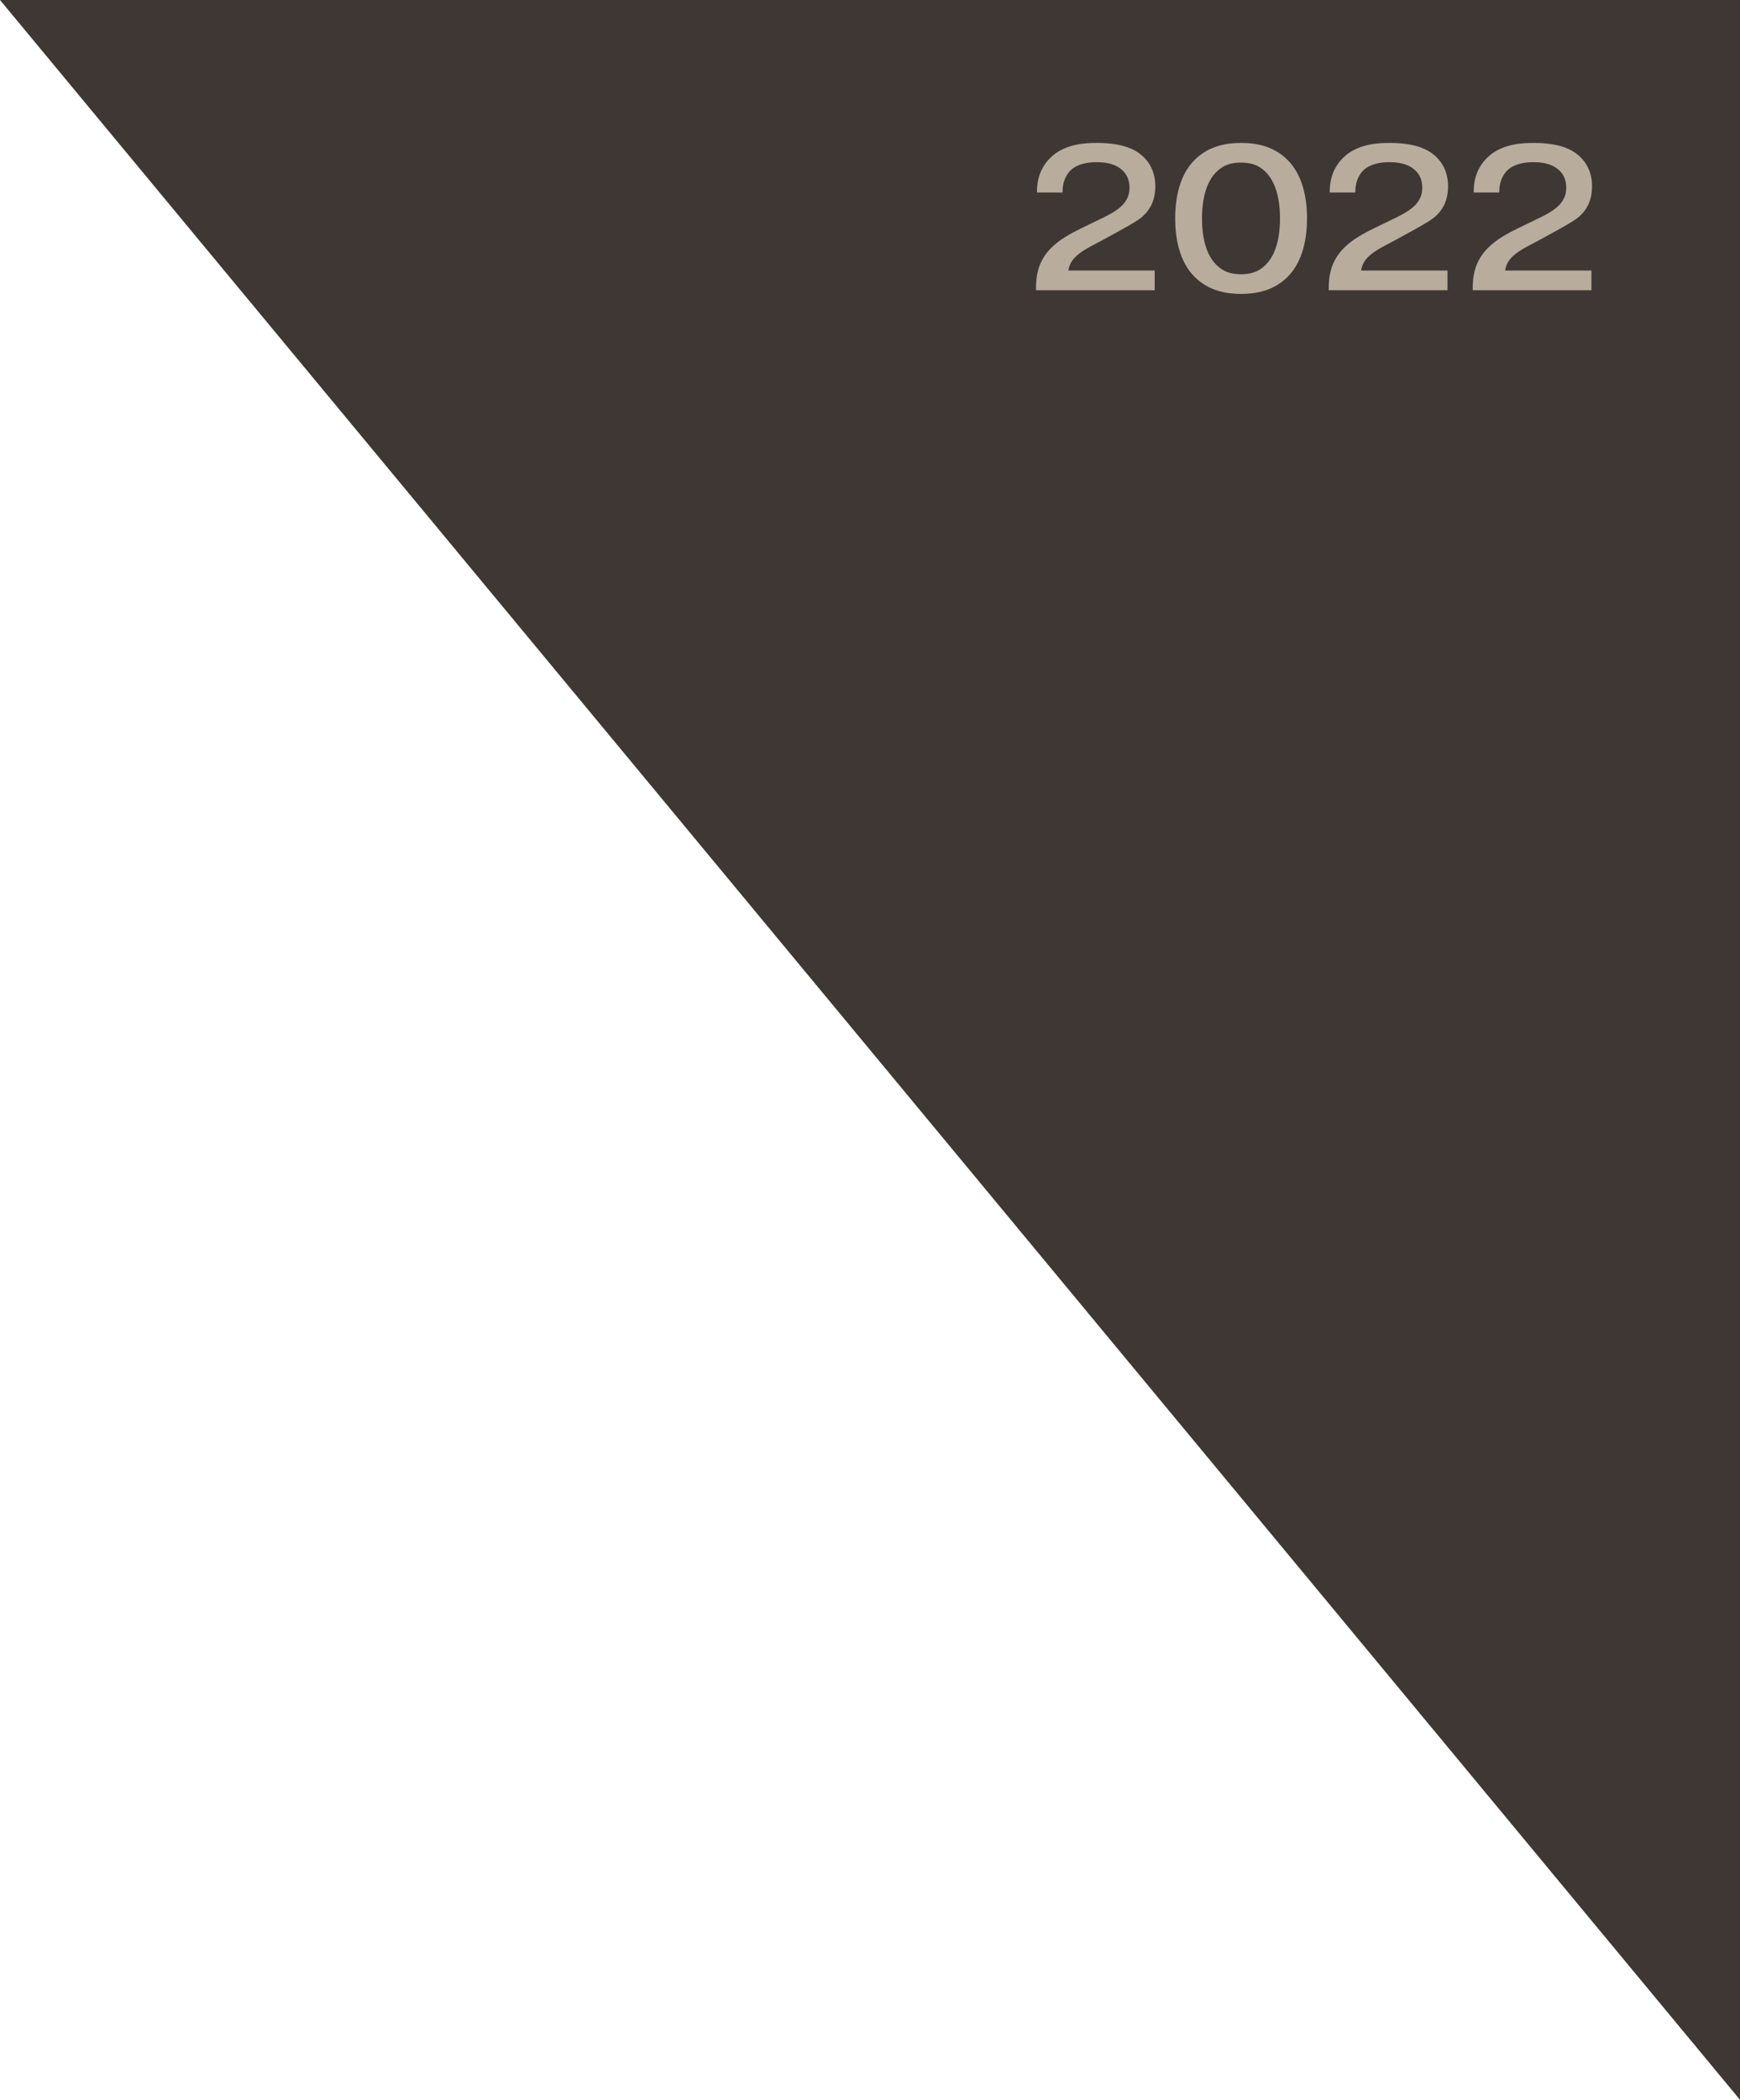 <?xml version="1.0" encoding="UTF-8"?> <svg xmlns="http://www.w3.org/2000/svg" width="102" height="123" viewBox="0 0 102 123" fill="none"><path d="M0 0H102V123L0 0Z" fill="#3F3733"></path><path d="M67.689 15.848V17H60.729V16.964C60.729 16.22 60.813 15.344 61.605 14.54C62.097 14.036 62.757 13.676 63.477 13.328L64.713 12.728C65.325 12.428 65.613 12.2 65.769 12.044C66.045 11.768 66.213 11.444 66.213 11C66.213 10.484 66.021 10.112 65.625 9.836C65.169 9.524 64.605 9.5 64.233 9.5C63.933 9.5 63.189 9.548 62.745 9.992C62.481 10.256 62.289 10.688 62.289 11.204V11.276H60.789V11.204C60.789 10.184 61.233 9.524 61.725 9.104C62.529 8.432 63.609 8.372 64.305 8.372C65.601 8.372 66.333 8.66 66.753 8.96C67.245 9.308 67.725 9.92 67.725 10.916C67.725 11.792 67.365 12.32 67.029 12.632C66.801 12.848 66.477 13.052 65.625 13.52L64.641 14.06C64.185 14.312 63.645 14.552 63.237 14.876C62.865 15.176 62.697 15.44 62.625 15.848H67.689ZM76.618 12.788C76.618 13.736 76.462 15.26 75.454 16.244C74.614 17.06 73.582 17.216 72.754 17.216C71.926 17.216 70.894 17.06 70.054 16.244C69.046 15.26 68.89 13.736 68.89 12.788C68.89 11.852 69.046 10.328 70.054 9.344C70.894 8.528 71.926 8.372 72.754 8.372C73.582 8.372 74.614 8.528 75.454 9.344C76.462 10.328 76.618 11.852 76.618 12.788ZM72.742 9.524C72.202 9.524 71.758 9.644 71.35 10.028C70.87 10.472 70.462 11.312 70.462 12.8C70.462 14.276 70.87 15.116 71.35 15.56C71.758 15.944 72.202 16.064 72.742 16.064C73.294 16.064 73.738 15.944 74.146 15.56C74.626 15.116 75.034 14.276 75.034 12.8C75.034 11.312 74.626 10.472 74.146 10.028C73.738 9.644 73.294 9.524 72.742 9.524ZM84.851 15.848V17H77.891V16.964C77.891 16.22 77.975 15.344 78.767 14.54C79.259 14.036 79.919 13.676 80.639 13.328L81.875 12.728C82.487 12.428 82.775 12.2 82.931 12.044C83.207 11.768 83.375 11.444 83.375 11C83.375 10.484 83.183 10.112 82.787 9.836C82.331 9.524 81.767 9.5 81.395 9.5C81.095 9.5 80.351 9.548 79.907 9.992C79.643 10.256 79.451 10.688 79.451 11.204V11.276H77.951V11.204C77.951 10.184 78.395 9.524 78.887 9.104C79.691 8.432 80.771 8.372 81.467 8.372C82.763 8.372 83.495 8.66 83.915 8.96C84.407 9.308 84.887 9.92 84.887 10.916C84.887 11.792 84.527 12.32 84.191 12.632C83.963 12.848 83.639 13.052 82.787 13.52L81.803 14.06C81.347 14.312 80.807 14.552 80.399 14.876C80.027 15.176 79.859 15.44 79.787 15.848H84.851ZM93.291 15.848V17H86.331V16.964C86.331 16.22 86.415 15.344 87.207 14.54C87.699 14.036 88.359 13.676 89.079 13.328L90.315 12.728C90.927 12.428 91.215 12.2 91.371 12.044C91.647 11.768 91.815 11.444 91.815 11C91.815 10.484 91.623 10.112 91.227 9.836C90.771 9.524 90.207 9.5 89.835 9.5C89.535 9.5 88.791 9.548 88.347 9.992C88.083 10.256 87.891 10.688 87.891 11.204V11.276H86.391V11.204C86.391 10.184 86.835 9.524 87.327 9.104C88.131 8.432 89.211 8.372 89.907 8.372C91.203 8.372 91.935 8.66 92.355 8.96C92.847 9.308 93.327 9.92 93.327 10.916C93.327 11.792 92.967 12.32 92.631 12.632C92.403 12.848 92.079 13.052 91.227 13.52L90.243 14.06C89.787 14.312 89.247 14.552 88.839 14.876C88.467 15.176 88.299 15.44 88.227 15.848H93.291Z" fill="#B8AD9D"></path></svg> 